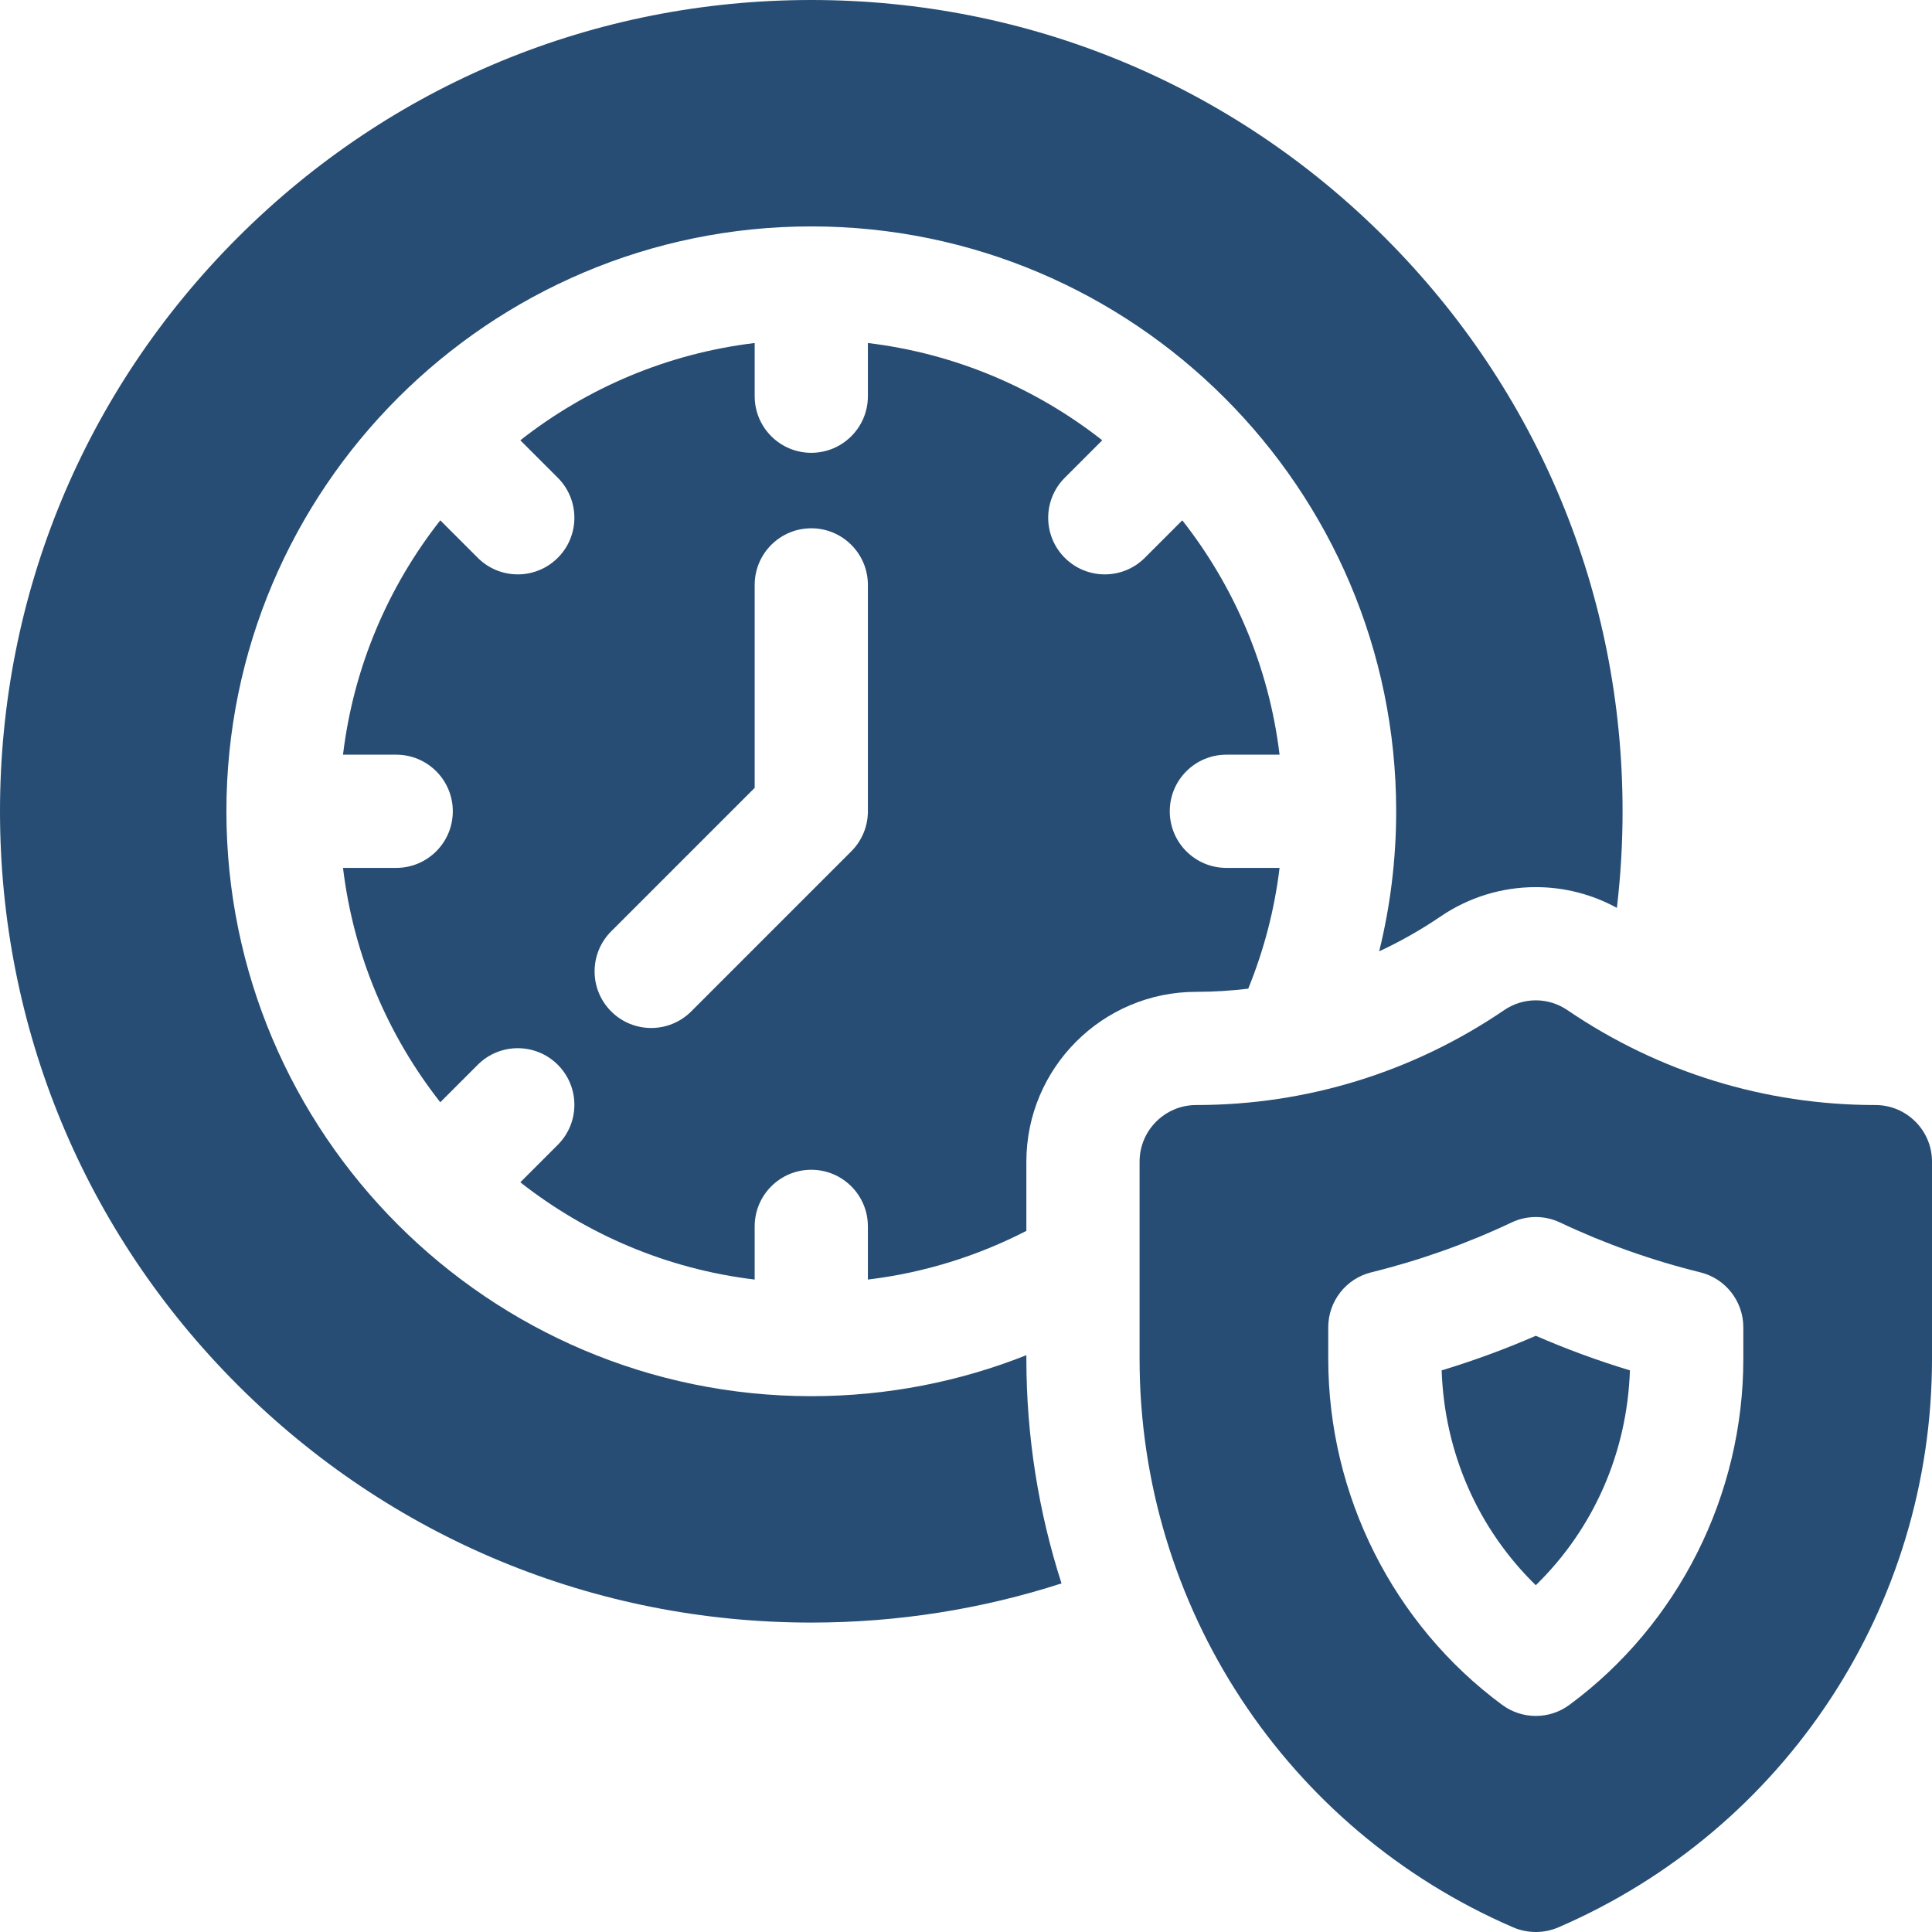 <?xml version="1.0" encoding="UTF-8"?> <svg xmlns="http://www.w3.org/2000/svg" xmlns:xlink="http://www.w3.org/1999/xlink" xmlns:svgjs="http://svgjs.com/svgjs" width="512" height="512" x="0" y="0" viewBox="0 0 512 512" style="enable-background:new 0 0 512 512" xml:space="preserve" class=""> <g> <g xmlns="http://www.w3.org/2000/svg"> <path d="m382.052 363.163c.75 21.87 9.64 41.991 24.948 56.939 15.309-14.948 24.198-35.069 24.948-56.939-8.494-2.569-16.837-5.635-24.948-9.167-8.111 3.532-16.454 6.598-24.948 9.167z" fill="#274d74" data-original="#000000" style="" class=""></path> <path d="m330.792 262.011c4.111-10.088 6.96-20.82 8.304-32.011h-14.096c-8.284 0-15-6.716-15-15s6.716-15 15-15h14.097c-2.794-23.252-11.989-44.564-25.777-62.107l-9.931 9.931c-2.929 2.929-6.768 4.394-10.606 4.394s-7.678-1.465-10.606-4.394-4.394-6.768-4.394-10.606 1.465-7.678 4.394-10.606l9.931-9.931c-17.544-13.789-38.856-22.984-62.108-25.778v14.097c0 8.284-6.716 15-15 15s-15-6.716-15-15v-14.097c-23.252 2.794-44.564 11.989-62.107 25.777l9.931 9.931c2.929 2.929 4.394 6.768 4.394 10.606s-1.465 7.678-4.394 10.606-6.768 4.394-10.606 4.394-7.678-1.465-10.606-4.394l-9.931-9.931c-13.789 17.544-22.984 38.856-25.778 62.108h14.097c8.284 0 15 6.716 15 15s-6.716 15-15 15h-14.097c2.794 23.252 11.989 44.564 25.777 62.107l9.931-9.931c5.857-5.857 15.355-5.857 21.213 0 2.929 2.929 4.394 6.768 4.394 10.606s-1.465 7.678-4.394 10.606l-9.931 9.931c17.543 13.788 38.855 22.983 62.107 25.777v-14.096c0-8.284 6.716-15 15-15s15 6.716 15 15v14.097c14.973-1.799 29.126-6.277 42-12.903v-18.348c0-24.813 20.187-45 45-45 4.637 0 9.239-.289 13.792-.835zm-100.792-47.011c0 3.979-1.58 7.794-4.394 10.606l-42.427 42.427c-2.929 2.929-6.768 4.394-10.606 4.394s-7.678-1.465-10.606-4.394c-5.858-5.857-5.858-15.355 0-21.213l38.033-38.033v-53.787c0-8.284 6.716-15 15-15s15 6.716 15 15z" fill="#274d74" data-original="#000000" style="" class=""></path> <path d="m272 359.141c-17.652 7.005-36.884 10.859-57 10.859-85.468 0-155-69.532-155-155s69.532-155 155-155 155 69.532 155 155c0 12.79-1.568 25.219-4.503 37.115 5.609-2.615 11.036-5.678 16.22-9.208 7.504-5.108 16.246-7.807 25.283-7.807 7.556 0 14.901 1.893 21.491 5.495.995-8.432 1.509-16.974 1.509-25.595 0-57.429-22.364-111.42-62.972-152.028-40.608-40.608-94.599-62.972-152.028-62.972s-111.42 22.364-152.028 62.972-62.972 94.599-62.972 152.028 22.364 111.42 62.972 152.028 94.599 62.972 152.028 62.972c22.859 0 45.169-3.555 66.312-10.382-6.078-18.899-9.312-38.921-9.312-59.476z" fill="#274d74" data-original="#000000" style="" class=""></path> <path d="m497 292.846c-29.227 0-57.444-8.693-81.602-25.142-5.102-3.473-11.695-3.472-16.797.001-24.157 16.447-52.375 25.141-81.602 25.141-8.271 0-15 6.729-15 15v52.297c0 65.525 38.859 124.648 98.999 150.622l.001.001c1.906.822 3.953 1.234 6 1.234s4.094-.412 6.001-1.235c60.141-25.974 99-85.097 99-150.622v-52.297c0-8.272-6.729-15-15-15zm-35 67.295c0 36.097-17.23 70.365-46.092 91.668-2.648 1.954-5.778 2.932-8.908 2.932s-6.26-.978-8.908-2.932c-28.862-21.303-46.092-55.572-46.092-91.668v-8.398c0-6.902 4.711-12.914 11.413-14.564 12.805-3.153 25.311-7.599 37.17-13.212 4.062-1.924 8.771-1.924 12.834 0 11.859 5.613 24.365 10.059 37.17 13.212 6.702 1.65 11.413 7.662 11.413 14.564z" fill="#274d74" data-original="#000000" style="" class=""></path> </g> </g> </svg> 